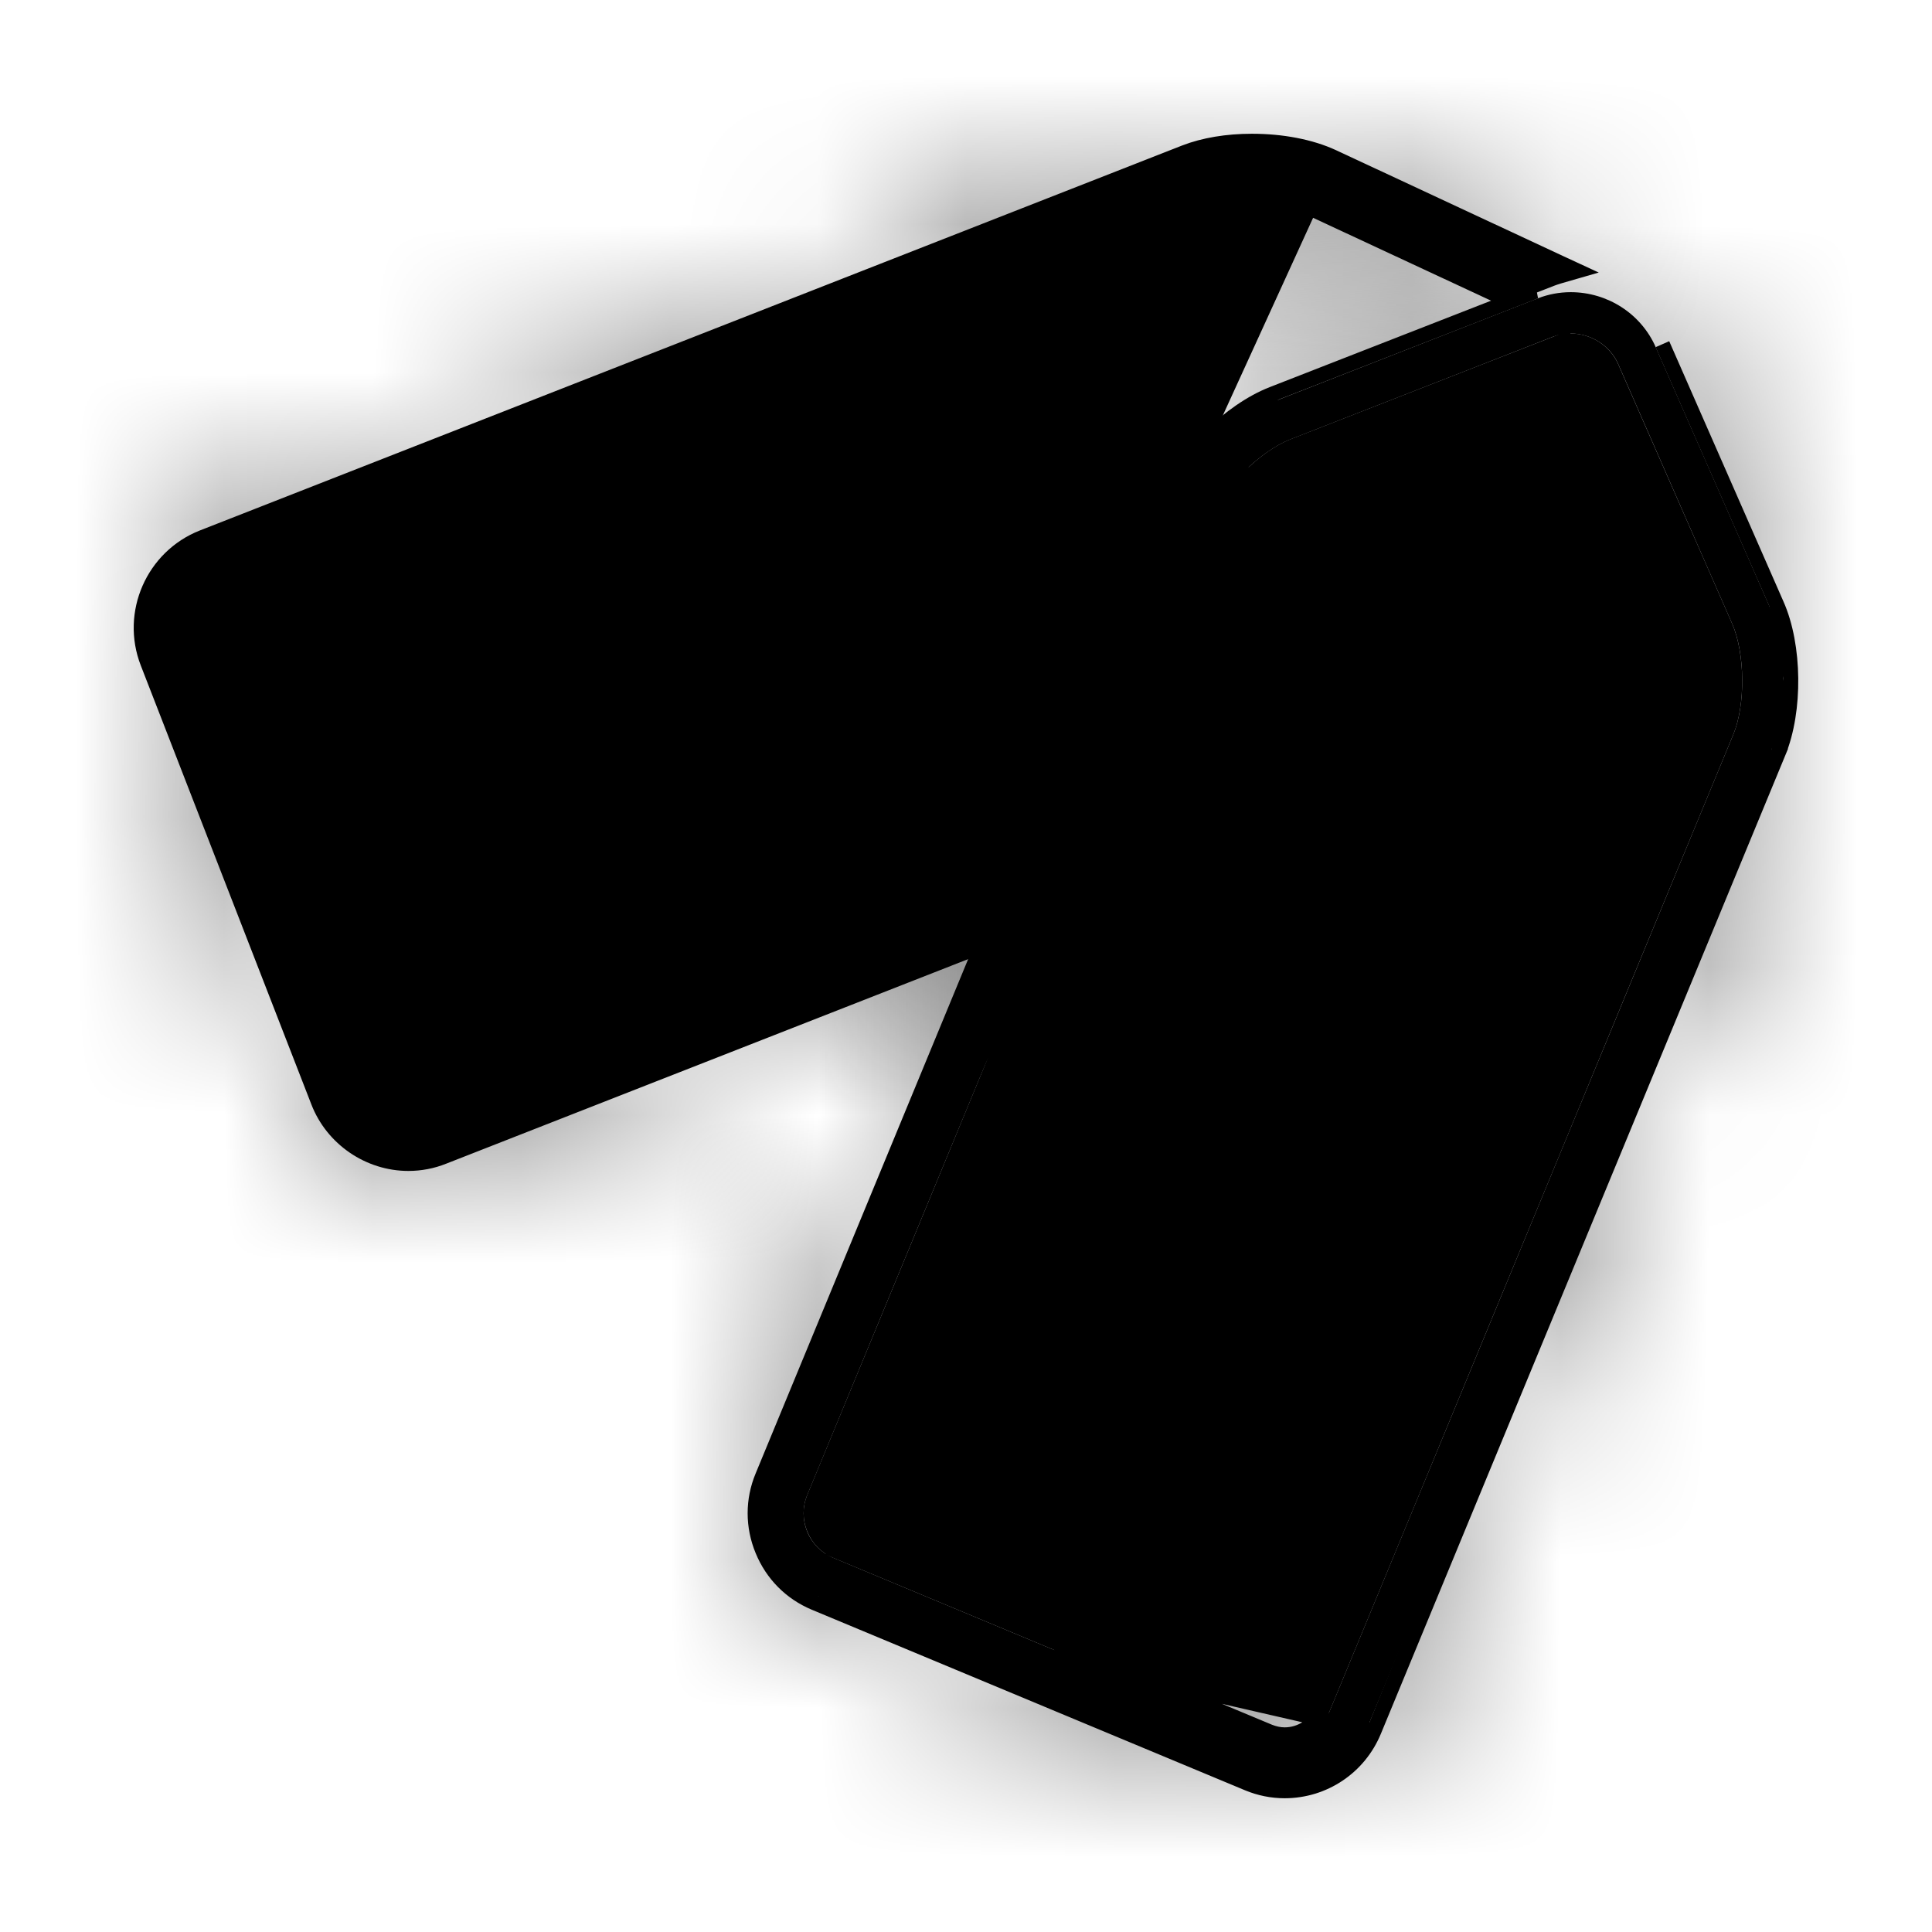 <svg width="13" height="13" viewBox="0 0 13 13" fill="none" xmlns="http://www.w3.org/2000/svg">
<path d="M6.664 5.989L2.864 7.479C2.827 7.493 2.788 7.501 2.748 7.501C2.615 7.501 2.494 7.418 2.446 7.295L1.299 4.341C1.234 4.175 1.316 3.987 1.482 3.922L8.093 1.33C8.18 1.296 8.298 1.278 8.424 1.278C8.58 1.278 8.728 1.305 8.832 1.354L10.112 1.95L10.421 1.829C10.438 1.823 10.456 1.817 10.473 1.812L8.948 1.102C8.807 1.036 8.622 1 8.424 1C8.262 1 8.112 1.025 7.993 1.072L1.381 3.663C1.074 3.784 0.921 4.133 1.041 4.442L2.189 7.396C2.278 7.625 2.502 7.779 2.748 7.779C2.822 7.779 2.895 7.765 2.964 7.738L6.517 6.345L6.664 5.989Z" fill="black"/>
<mask id="path-2-inside-1_2315_1325" fill="white">
<path d="M6.664 5.989L2.864 7.479C2.827 7.493 2.788 7.501 2.748 7.501C2.615 7.501 2.494 7.418 2.446 7.295L1.299 4.341C1.234 4.175 1.316 3.987 1.482 3.922L8.093 1.33C8.18 1.296 8.298 1.278 8.424 1.278C8.58 1.278 8.728 1.305 8.832 1.354L10.112 1.95L10.421 1.829C10.438 1.823 10.456 1.817 10.473 1.812L8.948 1.102C8.807 1.036 8.622 1 8.424 1C8.262 1 8.112 1.025 7.993 1.072L1.381 3.663C1.074 3.784 0.921 4.133 1.041 4.442L2.189 7.396C2.278 7.625 2.502 7.779 2.748 7.779C2.822 7.779 2.895 7.765 2.964 7.738L6.517 6.345L6.664 5.989Z"/>
</mask>
<path d="M6.664 5.989L2.864 7.479C2.827 7.493 2.788 7.501 2.748 7.501C2.615 7.501 2.494 7.418 2.446 7.295L1.299 4.341C1.234 4.175 1.316 3.987 1.482 3.922L8.093 1.33C8.18 1.296 8.298 1.278 8.424 1.278C8.58 1.278 8.728 1.305 8.832 1.354L10.112 1.95L10.421 1.829C10.438 1.823 10.456 1.817 10.473 1.812L8.948 1.102C8.807 1.036 8.622 1 8.424 1C8.262 1 8.112 1.025 7.993 1.072L1.381 3.663C1.074 3.784 0.921 4.133 1.041 4.442L2.189 7.396C2.278 7.625 2.502 7.779 2.748 7.779C2.822 7.779 2.895 7.765 2.964 7.738L6.517 6.345L6.664 5.989Z" fill="black"/>
<path d="M6.664 5.989L9.437 7.136L12.127 0.626L5.57 3.196L6.664 5.989ZM2.864 7.479L1.769 4.686L1.765 4.687L2.864 7.479ZM2.446 7.295L-0.35 8.381L-0.35 8.382L2.446 7.295ZM1.299 4.341L-1.498 5.427L-1.498 5.428L1.299 4.341ZM1.482 3.922L0.387 1.128L0.386 1.129L1.482 3.922ZM8.093 1.33L7.001 -1.464L6.998 -1.463L8.093 1.33ZM8.832 1.354L10.099 -1.366L10.096 -1.367L8.832 1.354ZM10.112 1.95L8.845 4.669L10.007 5.211L11.202 4.745L10.112 1.95ZM10.421 1.829L11.512 4.624L11.513 4.624L10.421 1.829ZM10.473 1.812L11.297 4.697L19.026 2.487L11.74 -0.907L10.473 1.812ZM8.948 1.102L10.215 -1.618L10.214 -1.618L8.948 1.102ZM7.993 1.072L6.898 -1.722L6.898 -1.721L7.993 1.072ZM1.381 3.663L2.476 6.456L2.476 6.456L1.381 3.663ZM1.041 4.442L-1.755 5.528L-1.755 5.529L1.041 4.442ZM2.189 7.396L-0.608 8.482L-0.608 8.483L2.189 7.396ZM2.964 7.738L4.058 10.531L4.059 10.531L2.964 7.738ZM6.517 6.345L7.612 9.138L8.801 8.672L9.29 7.491L6.517 6.345ZM5.57 3.196L1.769 4.686L3.958 10.272L7.759 8.783L5.57 3.196ZM1.765 4.687C2.078 4.564 2.411 4.501 2.748 4.501V10.501C3.164 10.501 3.576 10.423 3.963 10.27L1.765 4.687ZM2.748 4.501C3.848 4.501 4.84 5.173 5.242 6.208L-0.35 8.382C0.148 9.663 1.383 10.501 2.748 10.501V4.501ZM5.243 6.209L4.095 3.255L-1.498 5.428L-0.35 8.381L5.243 6.209ZM4.095 3.255C4.626 4.622 3.958 6.173 2.578 6.714L0.386 1.129C-1.325 1.8 -2.158 3.728 -1.498 5.427L4.095 3.255ZM2.577 6.715L9.188 4.124L6.998 -1.463L0.387 1.128L2.577 6.715ZM9.185 4.124C8.987 4.202 8.823 4.237 8.716 4.254C8.603 4.272 8.506 4.278 8.424 4.278V-1.722C8.047 -1.722 7.534 -1.672 7.001 -1.464L9.185 4.124ZM8.424 4.278C8.328 4.278 8.22 4.269 8.097 4.247C7.985 4.226 7.796 4.18 7.568 4.074L10.096 -1.367C9.483 -1.652 8.871 -1.722 8.424 -1.722V4.278ZM7.565 4.073L8.845 4.669L11.379 -0.769L10.099 -1.366L7.565 4.073ZM11.202 4.745L11.512 4.624L9.331 -0.965L9.022 -0.845L11.202 4.745ZM11.513 4.624C11.442 4.651 11.37 4.676 11.297 4.697L9.648 -1.072C9.541 -1.042 9.434 -1.006 9.33 -0.965L11.513 4.624ZM11.74 -0.907L10.215 -1.618L7.681 3.821L9.206 4.531L11.74 -0.907ZM10.214 -1.618C9.586 -1.91 8.947 -2 8.424 -2V4C8.343 4 8.247 3.993 8.135 3.971C8.028 3.95 7.87 3.909 7.682 3.822L10.214 -1.618ZM8.424 -2C7.982 -2 7.445 -1.936 6.898 -1.722L9.087 3.865C8.924 3.929 8.786 3.961 8.684 3.978C8.581 3.995 8.494 4 8.424 4V-2ZM6.898 -1.721L0.287 0.87L2.476 6.456L9.087 3.865L6.898 -1.721ZM0.287 0.87C-1.569 1.597 -2.471 3.687 -1.755 5.528L3.837 3.356C4.313 4.58 3.716 5.97 2.476 6.456L0.287 0.87ZM-1.755 5.529L-0.608 8.482L4.985 6.309L3.837 3.356L-1.755 5.529ZM-0.608 8.483C-0.071 9.864 1.263 10.779 2.748 10.779V4.779C3.741 4.779 4.626 5.386 4.985 6.309L-0.608 8.483ZM2.748 10.779C3.199 10.779 3.643 10.694 4.058 10.531L1.87 4.944C2.147 4.836 2.445 4.779 2.748 4.779V10.779ZM4.059 10.531L7.612 9.138L5.422 3.552L1.87 4.945L4.059 10.531ZM9.29 7.491L9.437 7.136L3.892 4.843L3.745 5.199L9.29 7.491Z" fill="black" mask="url(#path-2-inside-1_2315_1325)"/>
<path d="M6.755 5.9L6.71 6.009L6.563 6.364L6.555 6.384L6.535 6.392L2.983 7.784L2.983 7.784C2.908 7.814 2.828 7.829 2.748 7.829C2.482 7.829 2.238 7.662 2.142 7.414L2.142 7.414L0.994 4.46L0.994 4.46C0.864 4.126 1.03 3.747 1.363 3.616L7.974 1.025L7.974 1.025C8.101 0.976 8.257 0.95 8.424 0.95C8.627 0.95 8.82 0.987 8.969 1.056L8.969 1.056L10.494 1.767L10.615 1.823L10.487 1.86C10.471 1.865 10.455 1.87 10.44 1.876L10.44 1.876L10.13 1.997L10.11 2.005L10.091 1.995L8.811 1.399L6.755 5.9ZM6.755 5.9L6.646 5.943M6.755 5.9L6.646 5.943M6.646 5.943L2.846 7.432L2.846 7.432M6.646 5.943L2.846 7.432M2.846 7.432C2.814 7.445 2.781 7.451 2.748 7.451C2.636 7.451 2.533 7.381 2.493 7.277C2.493 7.277 2.493 7.277 2.493 7.277L1.345 4.323M2.846 7.432L1.345 4.323M1.345 4.323C1.345 4.323 1.345 4.323 1.345 4.323L1.345 4.323Z" fill="black" stroke="black" stroke-width="0.1"/>
<mask id="path-5-inside-2_2315_1325" fill="white">
<path d="M8.644 12C8.565 12 8.489 11.985 8.416 11.954L5.5 10.739C5.353 10.677 5.238 10.562 5.177 10.413C5.116 10.264 5.116 10.1 5.177 9.952L7.897 3.369C8.009 3.099 8.309 2.804 8.581 2.698L10.349 2.007C10.419 1.98 10.493 1.966 10.569 1.966C10.817 1.966 11.042 2.111 11.141 2.336L11.909 4.086C12.026 4.354 12.031 4.775 11.919 5.046L9.199 11.629C9.105 11.854 8.888 12 8.644 12ZM10.569 2.244C10.527 2.244 10.487 2.251 10.449 2.266L8.681 2.957C8.482 3.035 8.235 3.277 8.153 3.476L5.432 10.059C5.399 10.138 5.399 10.226 5.432 10.307C5.465 10.387 5.527 10.449 5.606 10.482L8.522 11.698C8.561 11.714 8.602 11.723 8.644 11.723C8.776 11.723 8.893 11.644 8.943 11.523L11.664 4.94C11.746 4.741 11.742 4.394 11.656 4.198L10.888 2.448C10.834 2.326 10.706 2.244 10.569 2.244Z"/>
</mask>
<path d="M8.644 12C8.565 12 8.489 11.985 8.416 11.954L5.5 10.739C5.353 10.677 5.238 10.562 5.177 10.413C5.116 10.264 5.116 10.1 5.177 9.952L7.897 3.369C8.009 3.099 8.309 2.804 8.581 2.698L10.349 2.007C10.419 1.98 10.493 1.966 10.569 1.966C10.817 1.966 11.042 2.111 11.141 2.336L11.909 4.086C12.026 4.354 12.031 4.775 11.919 5.046L9.199 11.629C9.105 11.854 8.888 12 8.644 12ZM10.569 2.244C10.527 2.244 10.487 2.251 10.449 2.266L8.681 2.957C8.482 3.035 8.235 3.277 8.153 3.476L5.432 10.059C5.399 10.138 5.399 10.226 5.432 10.307C5.465 10.387 5.527 10.449 5.606 10.482L8.522 11.698C8.561 11.714 8.602 11.723 8.644 11.723C8.776 11.723 8.893 11.644 8.943 11.523L11.664 4.94C11.746 4.741 11.742 4.394 11.656 4.198L10.888 2.448C10.834 2.326 10.706 2.244 10.569 2.244Z" fill="black"/>
<path d="M8.416 11.954L10.345 7.342L10.339 7.339L8.416 11.954ZM5.5 10.739L3.575 15.353L3.576 15.354L5.5 10.739ZM5.177 10.413L9.801 8.512L9.8 8.508L5.177 10.413ZM5.177 9.952L9.798 11.862L9.798 11.862L5.177 9.952ZM7.897 3.369L12.518 5.279L12.519 5.276L7.897 3.369ZM8.581 2.698L6.762 -1.96L6.762 -1.96L8.581 2.698ZM10.349 2.007L12.168 6.664L12.173 6.663L10.349 2.007ZM11.141 2.336L6.561 4.344L6.562 4.346L11.141 2.336ZM11.909 4.086L7.331 6.096L7.331 6.096L11.909 4.086ZM11.919 5.046L16.54 6.956L16.54 6.955L11.919 5.046ZM9.199 11.629L13.819 13.541L13.819 13.539L9.199 11.629ZM10.449 2.266L12.268 6.923L12.27 6.923L10.449 2.266ZM8.681 2.957L6.862 -1.701L6.861 -1.7L8.681 2.957ZM8.153 3.476L12.774 5.385L12.774 5.385L8.153 3.476ZM5.432 10.059L0.811 8.149L0.81 8.151L5.432 10.059ZM5.432 10.307L0.808 12.208L0.809 12.211L5.432 10.307ZM5.606 10.482L3.678 15.095L3.682 15.098L5.606 10.482ZM8.522 11.698L6.598 16.313L6.6 16.314L8.522 11.698ZM8.943 11.523L4.322 9.613L4.322 9.613L8.943 11.523ZM11.664 4.94L16.285 6.849L16.286 6.846L11.664 4.94ZM11.656 4.198L7.077 6.208L7.078 6.21L11.656 4.198ZM10.888 2.448L15.466 0.439L15.465 0.437L10.888 2.448ZM8.644 7C9.225 7 9.805 7.115 10.345 7.342L6.486 16.567C7.172 16.854 7.905 17 8.644 17V7ZM10.339 7.339L7.424 6.124L3.576 15.354L6.492 16.569L10.339 7.339ZM7.426 6.124C8.512 6.578 9.363 7.444 9.801 8.512L0.552 12.313C1.113 13.679 2.193 14.777 3.575 15.353L7.426 6.124ZM9.8 8.508C10.24 9.576 10.243 10.784 9.798 11.862L0.556 8.043C-0.012 9.417 -0.009 10.952 0.554 12.317L9.8 8.508ZM9.798 11.862L12.518 5.279L3.276 1.459L0.556 8.043L9.798 11.862ZM12.519 5.276C12.252 5.925 11.899 6.327 11.682 6.539C11.466 6.752 11.056 7.098 10.4 7.355L6.762 -1.96C5.834 -1.597 5.138 -1.05 4.676 -0.596C4.214 -0.142 3.655 0.543 3.275 1.462L12.519 5.276ZM10.4 7.355L12.168 6.664L8.529 -2.65L6.762 -1.96L10.4 7.355ZM12.173 6.663C11.652 6.867 11.106 6.966 10.569 6.966V-3.034C9.879 -3.034 9.186 -2.907 8.525 -2.648L12.173 6.663ZM10.569 6.966C8.864 6.966 7.272 5.966 6.561 4.344L15.72 0.329C14.812 -1.743 12.771 -3.034 10.569 -3.034V6.966ZM6.562 4.346L7.331 6.096L16.487 2.075L15.719 0.326L6.562 4.346ZM7.331 6.096C7.049 5.454 7.004 4.921 7 4.62C6.997 4.319 7.03 3.785 7.298 3.136L16.54 6.955C16.92 6.036 17.007 5.156 17 4.51C16.992 3.863 16.886 2.986 16.487 2.075L7.331 6.096ZM7.298 3.136L4.578 9.72L13.819 13.539L16.54 6.956L7.298 3.136ZM4.578 9.718C5.258 8.075 6.863 7 8.644 7V17C10.913 17 12.953 15.633 13.819 13.541L4.578 9.718ZM10.569 -2.756C9.913 -2.756 9.254 -2.635 8.627 -2.39L12.27 6.923C11.72 7.138 11.142 7.244 10.569 7.244V-2.756ZM8.63 -2.391L6.862 -1.701L10.5 7.614L12.268 6.923L8.63 -2.391ZM6.861 -1.7C5.919 -1.332 5.252 -0.772 4.87 -0.397C4.487 -0.021 3.917 0.634 3.532 1.566L12.774 5.385C12.604 5.795 12.411 6.09 12.282 6.267C12.144 6.457 12.005 6.612 11.876 6.739C11.747 6.865 11.589 7.001 11.397 7.137C11.217 7.263 10.917 7.451 10.502 7.613L6.861 -1.7ZM3.532 1.566L0.811 8.149L10.053 11.969L12.774 5.385L3.532 1.566ZM0.81 8.151C0.268 9.465 0.279 10.923 0.808 12.208L10.057 8.405C10.519 9.53 10.53 10.811 10.054 11.966L0.81 8.151ZM0.809 12.211C1.339 13.497 2.359 14.544 3.678 15.095L7.535 5.869C8.695 6.354 9.592 7.277 10.056 8.402L0.809 12.211ZM3.682 15.098L6.598 16.313L10.445 7.083L7.53 5.867L3.682 15.098ZM6.6 16.314C7.229 16.576 7.922 16.723 8.644 16.723V6.723C9.282 6.723 9.893 6.853 10.443 7.082L6.6 16.314ZM8.644 16.723C10.793 16.723 12.739 15.43 13.564 13.433L4.322 9.613C5.048 7.858 6.758 6.723 8.644 6.723V16.723ZM13.564 13.433L16.285 6.849L7.043 3.03L4.322 9.613L13.564 13.433ZM16.286 6.846C16.67 5.915 16.729 5.049 16.723 4.513C16.717 3.976 16.639 3.11 16.233 2.186L7.078 6.21C6.9 5.803 6.82 5.459 6.782 5.243C6.741 5.011 6.725 4.804 6.723 4.623C6.721 4.442 6.732 4.235 6.768 4.003C6.801 3.787 6.873 3.442 7.042 3.033L16.286 6.846ZM16.234 2.188L15.466 0.439L6.309 4.458L7.077 6.208L16.234 2.188ZM15.465 0.437C14.59 -1.556 12.629 -2.756 10.569 -2.756V7.244C8.782 7.244 7.078 6.208 6.31 4.46L15.465 0.437Z" fill="black" mask="url(#path-5-inside-2_2315_1325)"/>
<path d="M5.481 10.785L5.481 10.785C5.321 10.718 5.197 10.593 5.131 10.432M5.481 10.785L5.131 10.432M5.481 10.785L8.396 12C8.475 12.033 8.559 12.05 8.644 12.05C8.908 12.05 9.144 11.892 9.245 11.648L9.245 11.648M5.481 10.785L9.245 11.648M5.131 10.432C5.064 10.271 5.064 10.093 5.131 9.933L7.851 3.35C7.851 3.35 7.851 3.35 7.851 3.35C7.91 3.207 8.018 3.06 8.144 2.936C8.27 2.812 8.419 2.707 8.563 2.651M5.131 10.432L8.563 2.651M8.563 2.651L8.563 2.651L10.33 1.961L10.331 1.961L8.563 2.651ZM11.954 4.066L11.186 2.316L11.954 4.066ZM11.954 4.066C12.017 4.207 12.048 4.387 12.05 4.564M11.954 4.066L12.05 4.564M9.245 11.648L11.966 5.065L11.919 5.046M9.245 11.648L11.919 5.046M11.919 5.046L11.966 5.065M11.919 5.046L11.966 5.065M10.467 2.313L10.467 2.313L8.699 3.003C8.699 3.003 8.699 3.003 8.699 3.003C8.608 3.039 8.502 3.114 8.408 3.207C8.314 3.299 8.237 3.404 8.199 3.495L8.199 3.495L5.478 10.078C5.45 10.145 5.45 10.219 5.479 10.288C5.507 10.356 5.559 10.408 5.625 10.436L10.467 2.313ZM10.467 2.313C10.499 2.3 10.533 2.294 10.569 2.294C10.687 2.294 10.796 2.365 10.842 2.469L11.61 4.218L11.61 4.218C11.649 4.308 11.671 4.436 11.673 4.568C11.674 4.701 11.655 4.83 11.618 4.92L8.897 11.504C8.855 11.606 8.755 11.673 8.644 11.673C8.609 11.673 8.574 11.665 8.541 11.652L5.625 10.436L10.467 2.313ZM11.966 5.065C12.025 4.922 12.052 4.742 12.05 4.564M11.966 5.065L12.05 4.564" fill="black" stroke="black" stroke-width="0.1"/>
</svg>
